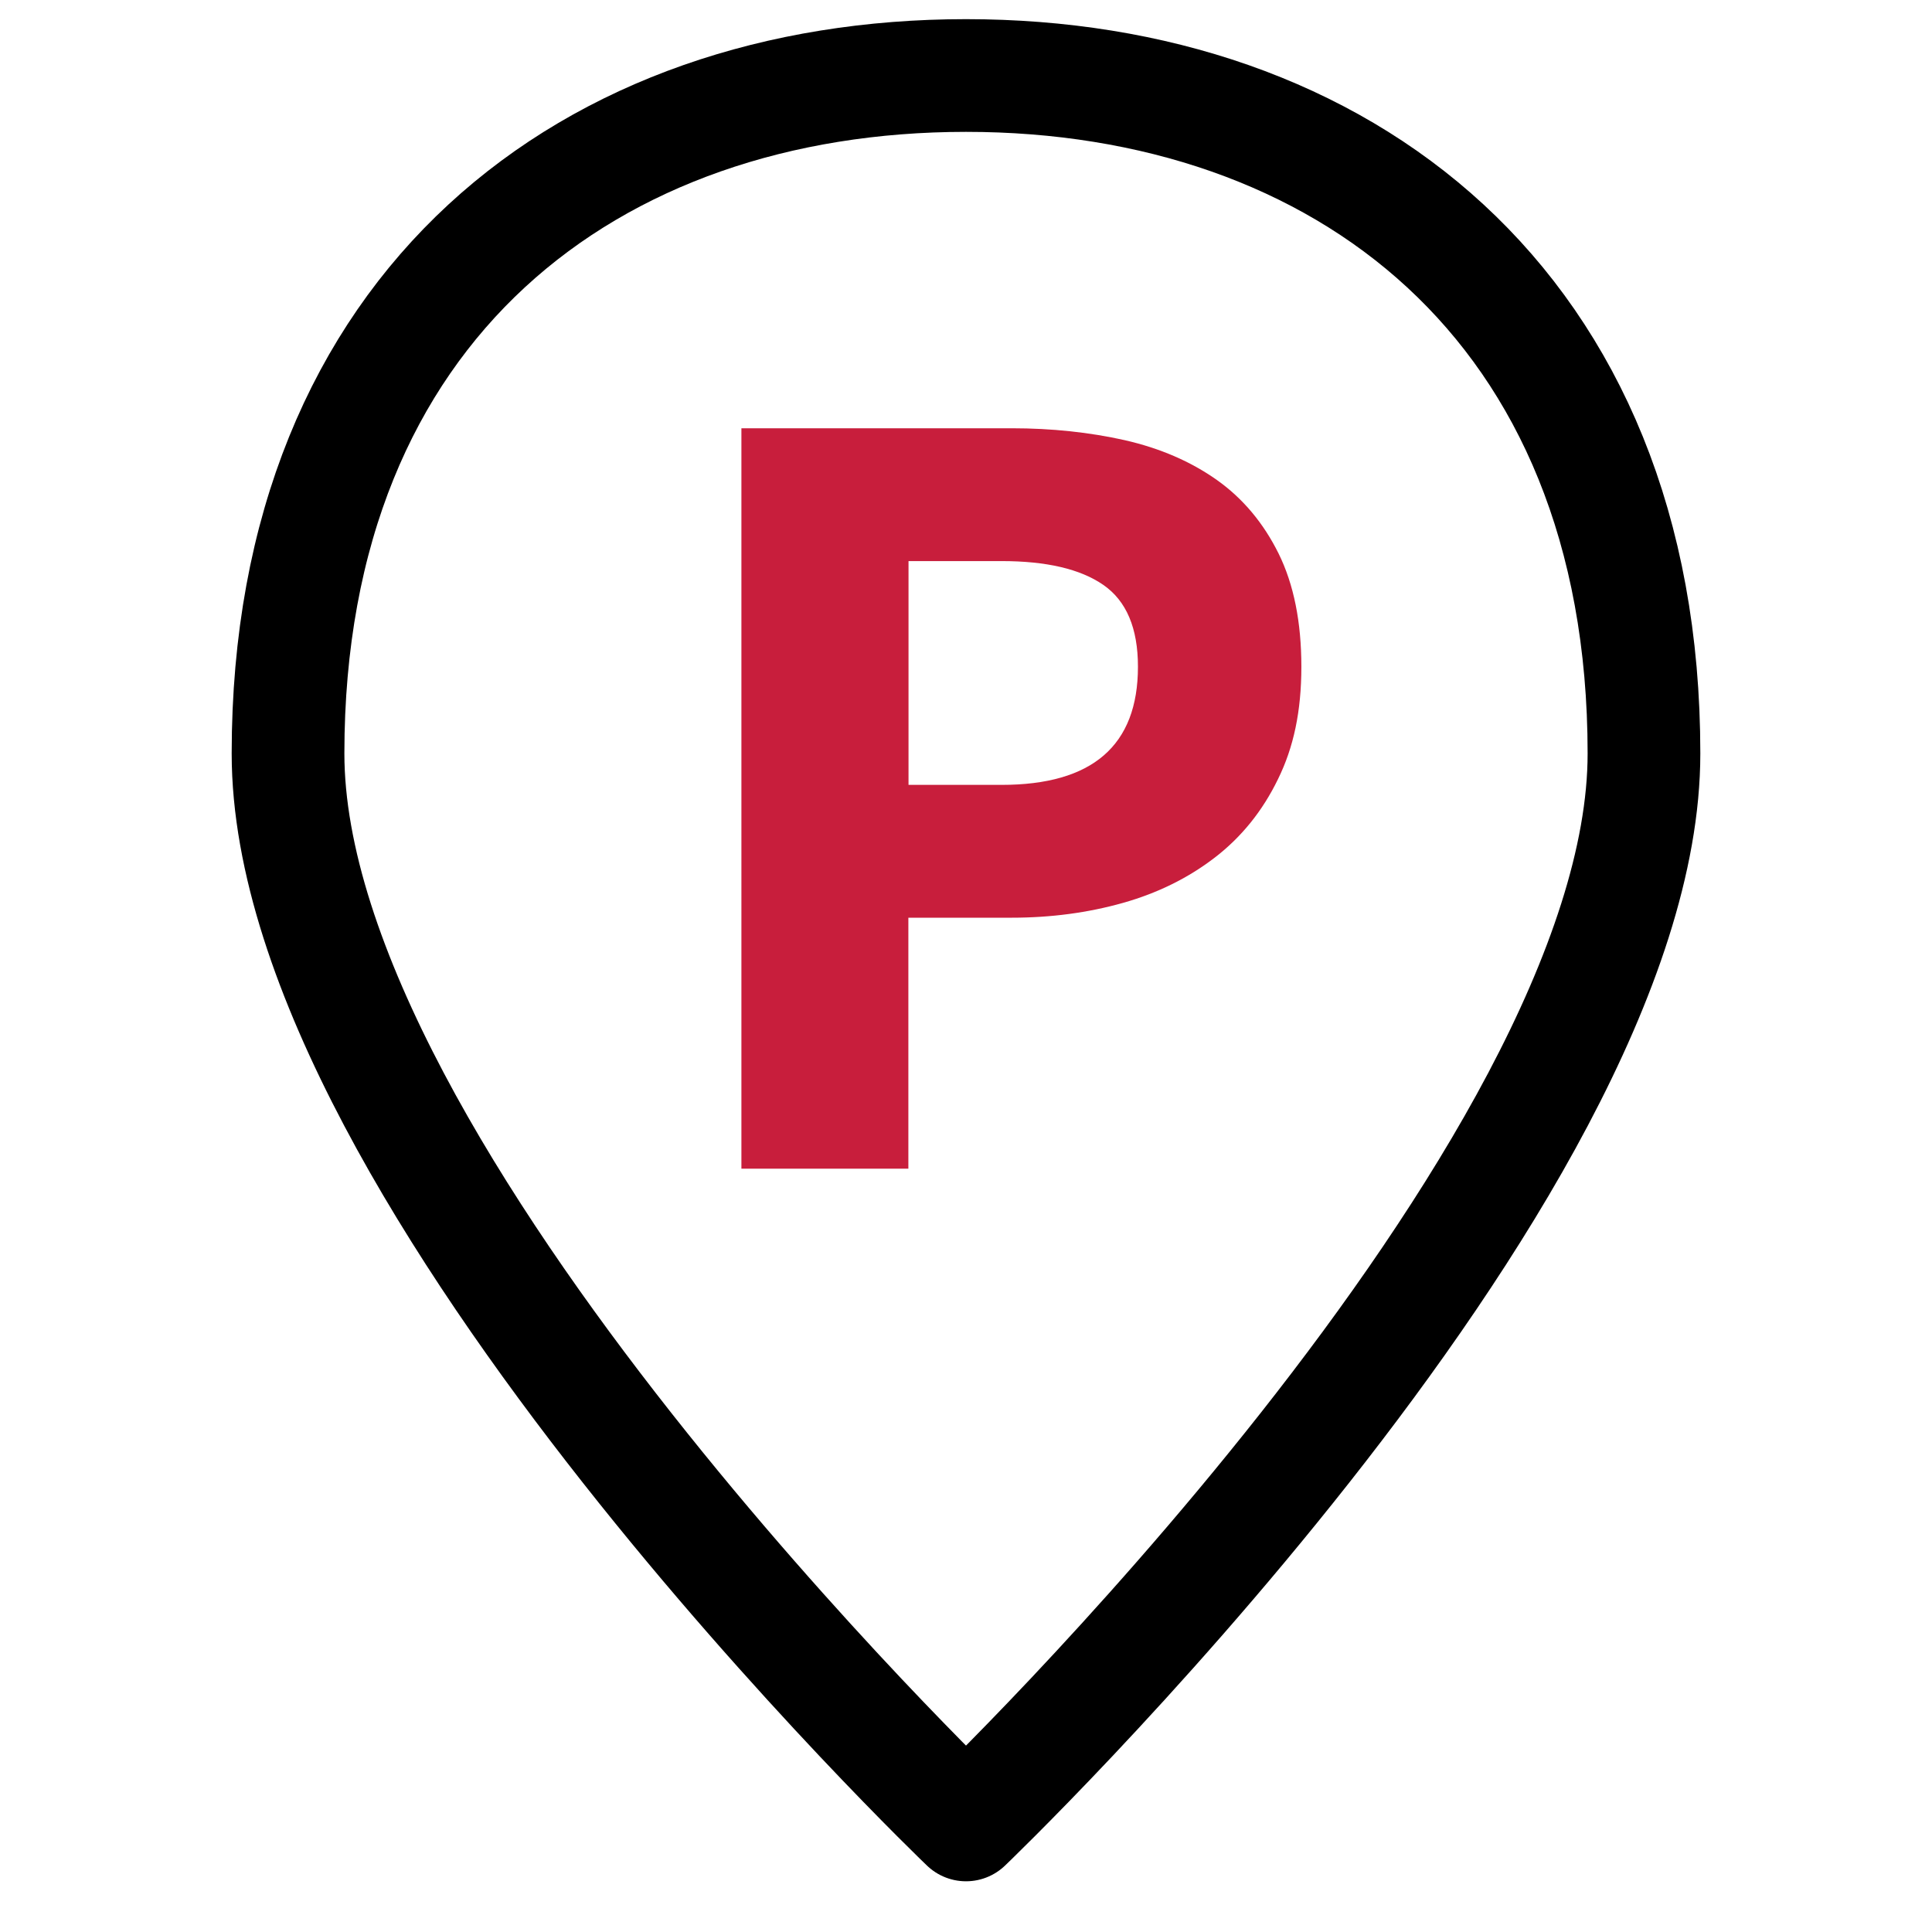 <?xml version="1.0" encoding="UTF-8"?><svg id="Ebene_1" xmlns="http://www.w3.org/2000/svg" viewBox="0 0 120 120"><path d="M60,113.35s42.11-40.29,42.11-66.55c0-27.91-18.85-42.11-42.11-42.11-23.26,0-42.11,14.2-42.11,42.11,0,26.26,42.11,66.55,42.11,66.55Z" fill="none" stroke="#000" stroke-linecap="round" stroke-linejoin="round" stroke-width="7"/><path d="M46.05,26.6h16.79c2.49,0,4.83,.25,7.02,.74,2.19,.5,4.09,1.32,5.72,2.47,1.62,1.15,2.9,2.68,3.84,4.58,.94,1.91,1.41,4.25,1.41,7.02s-.48,5.01-1.45,6.98c-.96,1.98-2.27,3.6-3.92,4.87-1.65,1.27-3.55,2.21-5.71,2.82s-4.47,.92-6.91,.92h-6.42v15.59h-10.37V26.6Zm16.16,22.15c5.64,0,8.47-2.44,8.47-7.34,0-2.4-.72-4.09-2.15-5.08s-3.54-1.48-6.32-1.48h-5.78v13.9h5.78Z" fill="#c81e3c"/></svg>